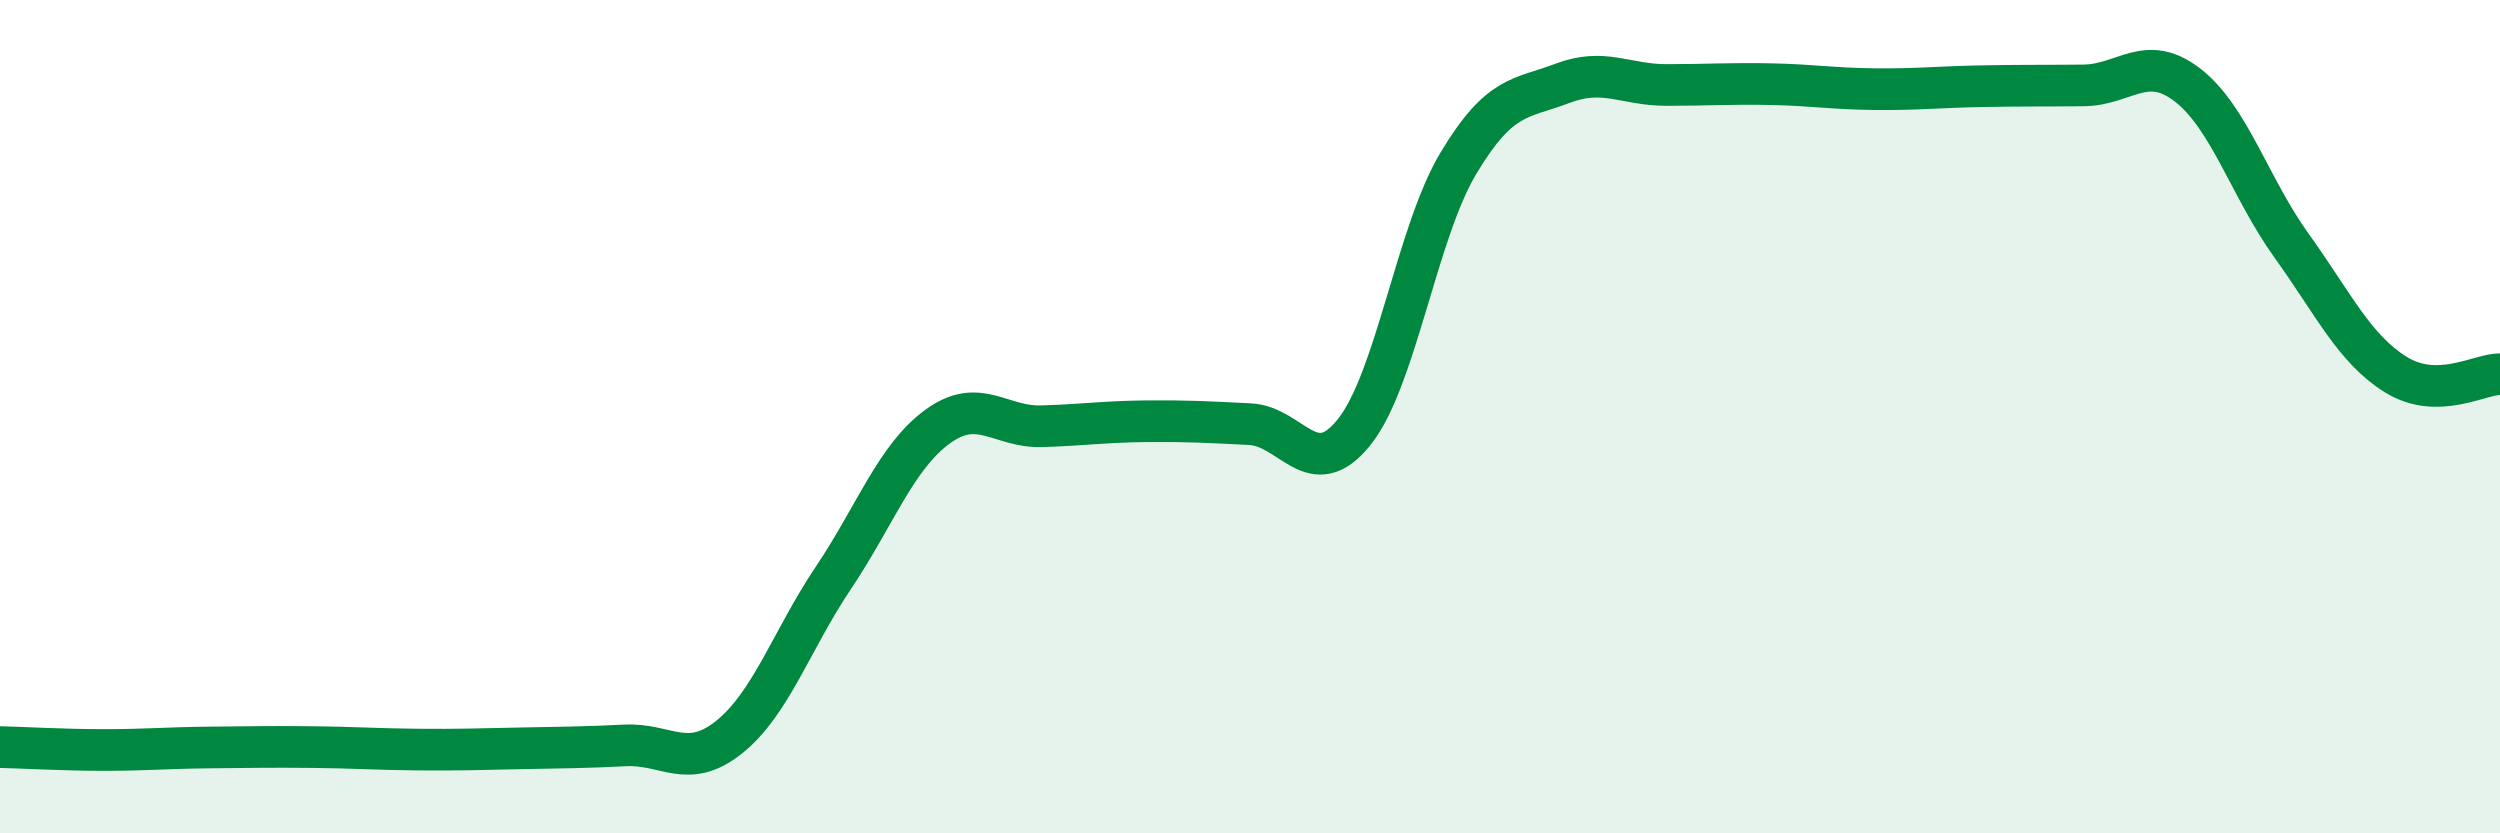 
    <svg width="60" height="20" viewBox="0 0 60 20" xmlns="http://www.w3.org/2000/svg">
      <path
        d="M 0,17.93 C 0.5,17.94 1.5,18 2.5,18 C 3.5,18 4,17.95 5,17.94 C 6,17.93 6.5,17.92 7.5,17.93 C 8.5,17.94 9,17.98 10,17.99 C 11,18 11.5,17.98 12.5,17.96 C 13.5,17.94 14,17.94 15,17.89 C 16,17.84 16.5,18.49 17.5,17.69 C 18.5,16.89 19,15.36 20,13.87 C 21,12.38 21.5,10.97 22.5,10.24 C 23.5,9.51 24,10.26 25,10.23 C 26,10.2 26.5,10.12 27.5,10.11 C 28.5,10.1 29,10.13 30,10.18 C 31,10.23 31.5,11.62 32.5,10.37 C 33.5,9.12 34,5.59 35,3.92 C 36,2.25 36.5,2.38 37.5,2 C 38.5,1.62 39,2.04 40,2.04 C 41,2.04 41.5,2 42.5,2.02 C 43.5,2.04 44,2.13 45,2.14 C 46,2.15 46.5,2.09 47.5,2.07 C 48.5,2.05 49,2.06 50,2.05 C 51,2.04 51.5,1.27 52.5,2.04 C 53.5,2.81 54,4.51 55,5.9 C 56,7.29 56.5,8.37 57.5,8.99 C 58.5,9.61 59.5,8.98 60,8.98L60 20L0 20Z"
        fill="#008740"
        opacity="0.1"
        stroke-linecap="round"
        stroke-linejoin="round"
      />
      <path
        d="M 0,17.93 C 0.5,17.94 1.5,18 2.5,18 C 3.5,18 4,17.95 5,17.94 C 6,17.93 6.5,17.92 7.5,17.93 C 8.5,17.94 9,17.98 10,17.99 C 11,18 11.5,17.98 12.5,17.96 C 13.5,17.94 14,17.94 15,17.89 C 16,17.84 16.5,18.49 17.5,17.69 C 18.5,16.89 19,15.36 20,13.87 C 21,12.38 21.5,10.97 22.5,10.24 C 23.5,9.51 24,10.26 25,10.23 C 26,10.2 26.5,10.12 27.5,10.11 C 28.5,10.1 29,10.13 30,10.18 C 31,10.23 31.5,11.62 32.5,10.37 C 33.5,9.12 34,5.59 35,3.92 C 36,2.25 36.5,2.38 37.5,2 C 38.5,1.62 39,2.04 40,2.04 C 41,2.04 41.5,2 42.5,2.02 C 43.5,2.04 44,2.13 45,2.14 C 46,2.15 46.5,2.09 47.5,2.07 C 48.5,2.05 49,2.06 50,2.05 C 51,2.04 51.5,1.27 52.5,2.04 C 53.5,2.81 54,4.51 55,5.9 C 56,7.29 56.5,8.37 57.5,8.99 C 58.5,9.61 59.5,8.98 60,8.98"
        stroke="#008740"
        stroke-width="1"
        fill="none"
        stroke-linecap="round"
        stroke-linejoin="round"
      />
    </svg>
  